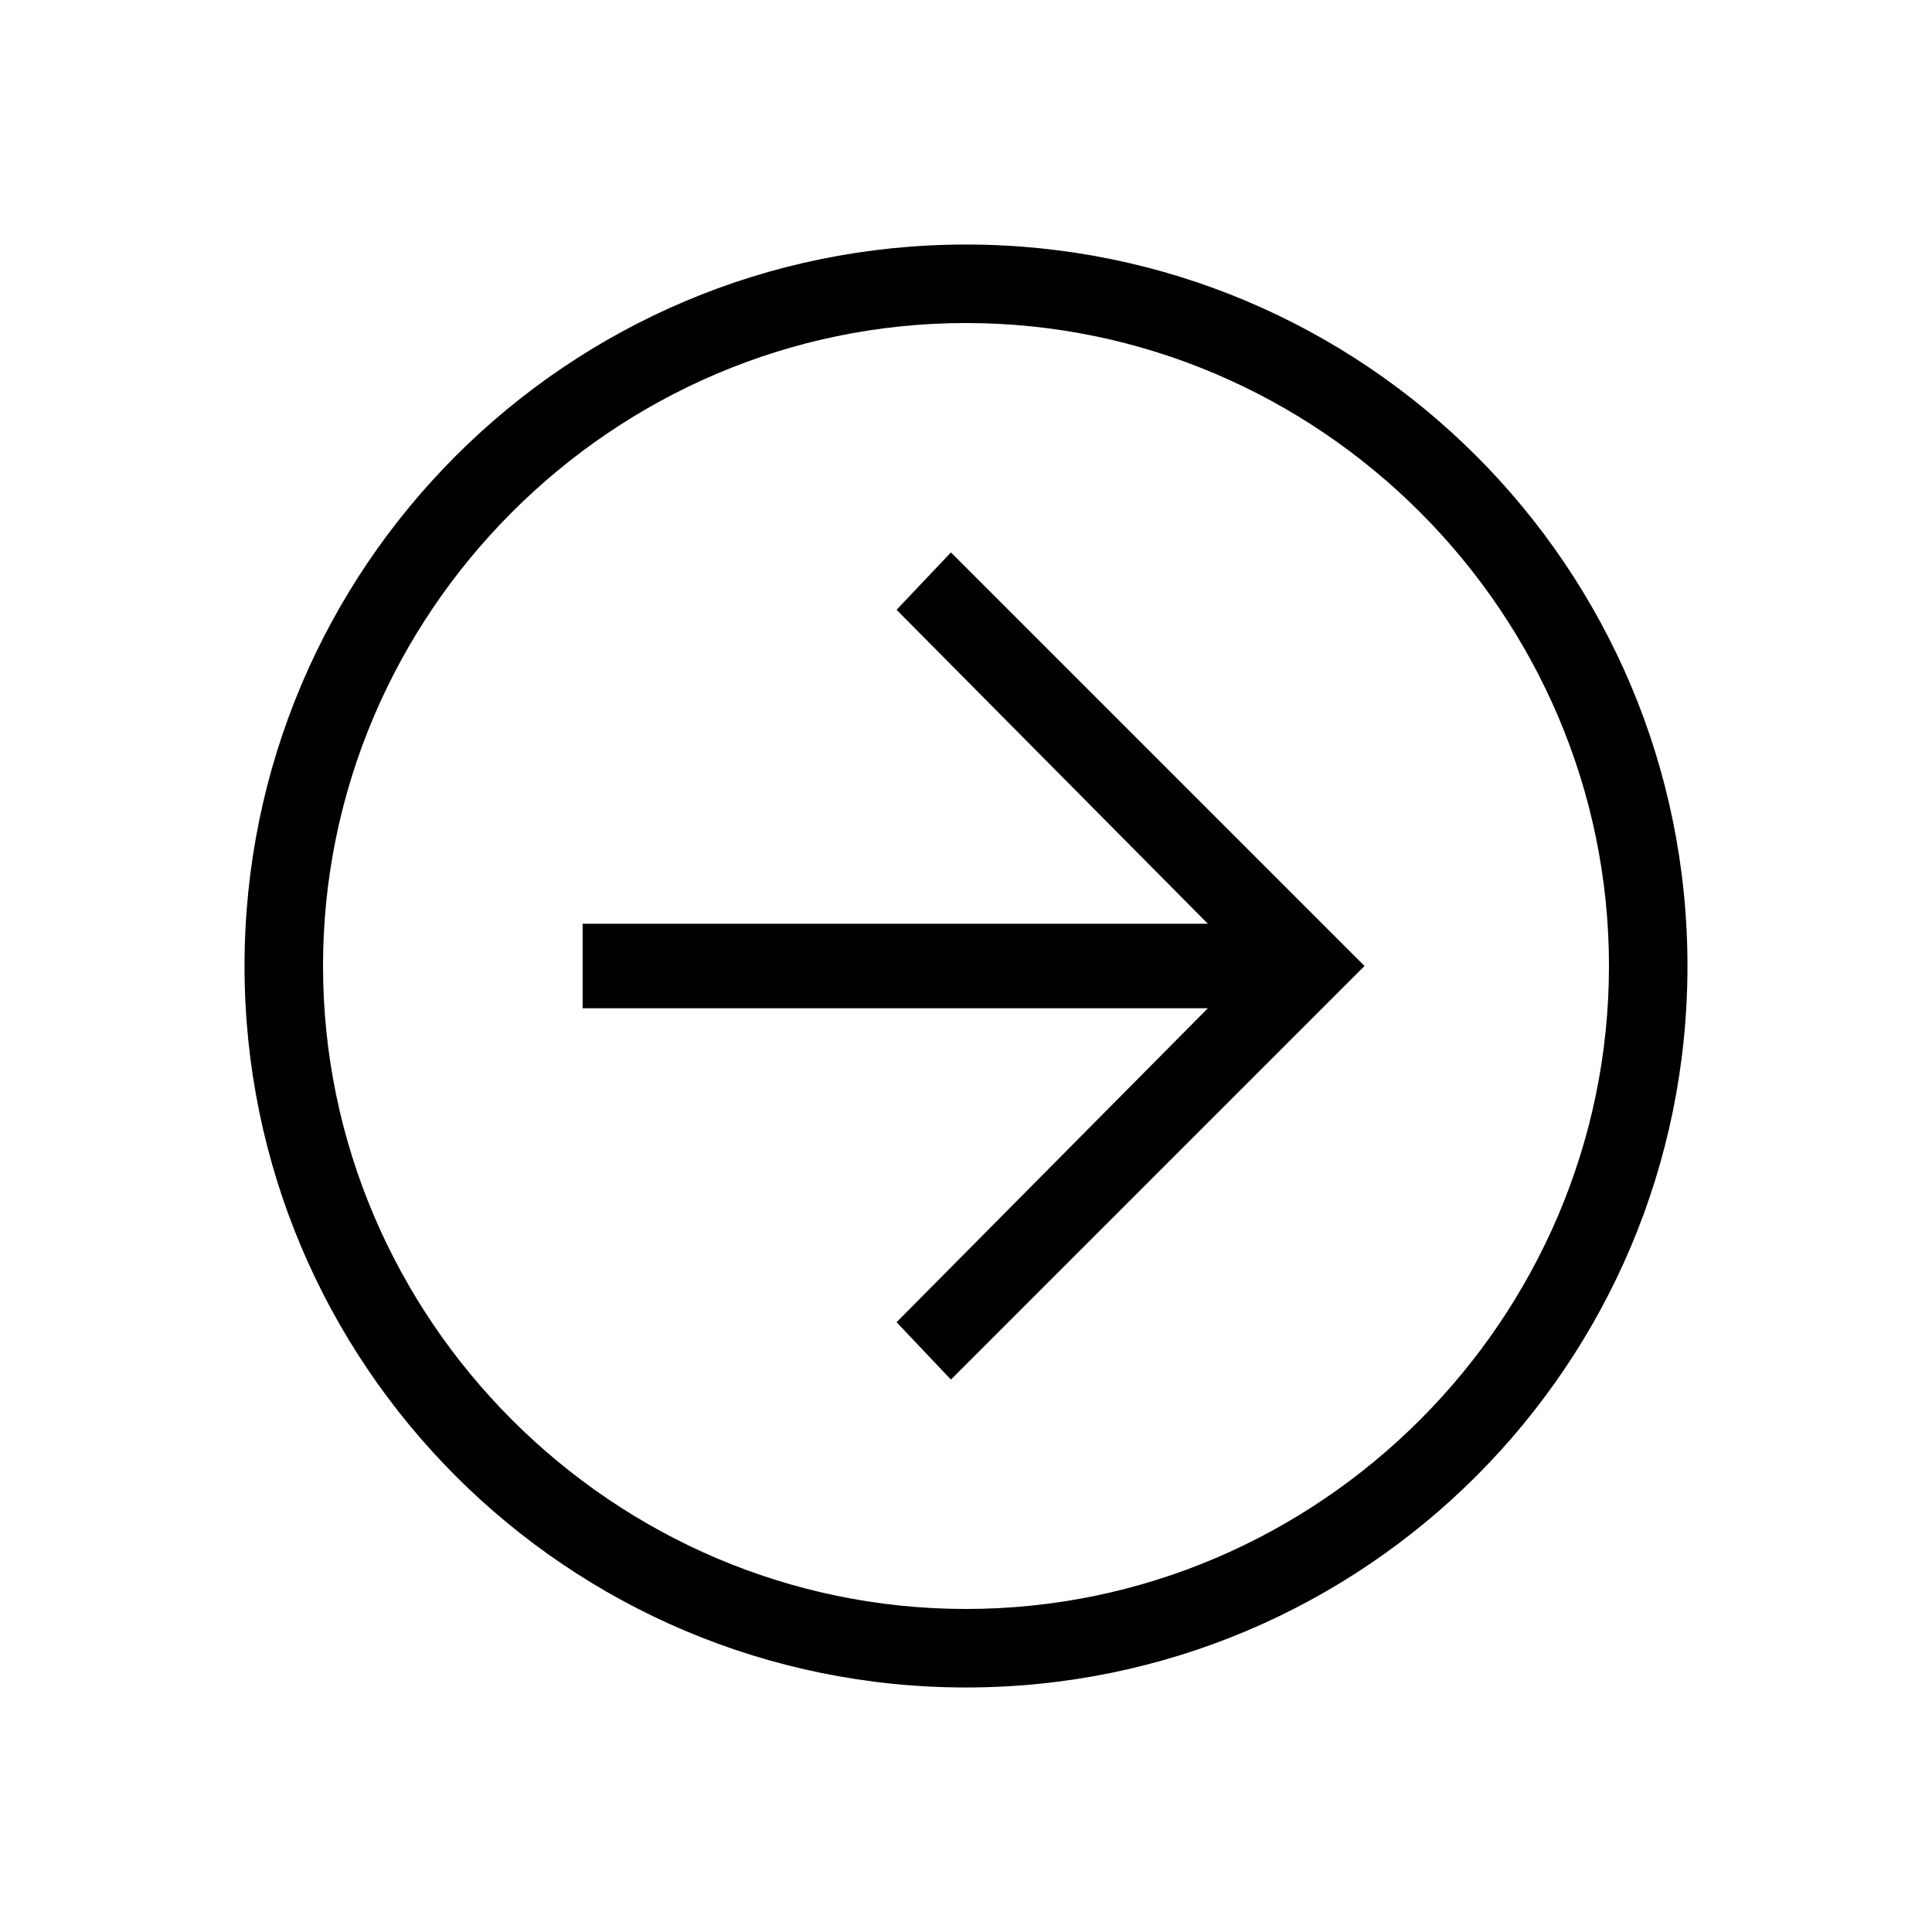<svg width="30" height="30" viewBox="0 0 30 30" fill="none" xmlns="http://www.w3.org/2000/svg">
<path d="M15 26.203C8.812 26.203 3.797 21.188 3.797 15C3.797 8.812 8.812 3.797 15 3.797C21.188 3.797 26.203 8.812 26.203 15C26.203 21.188 21.188 26.203 15 26.203ZM15 5.016C9.516 5.016 5.016 9.516 5.016 15C5.016 20.484 9.516 24.984 15 24.984C20.484 24.984 24.984 20.484 24.984 15C24.984 9.516 20.484 5.016 15 5.016Z" fill="black"/>
<path d="M14.766 21.422L13.922 20.531L19.406 15L13.922 9.469L14.766 8.578L21.188 15L14.766 21.422Z" fill="black"/>
<path d="M20.297 15.656H9.047V14.344H20.297V15.656Z" fill="black"/>
</svg>
